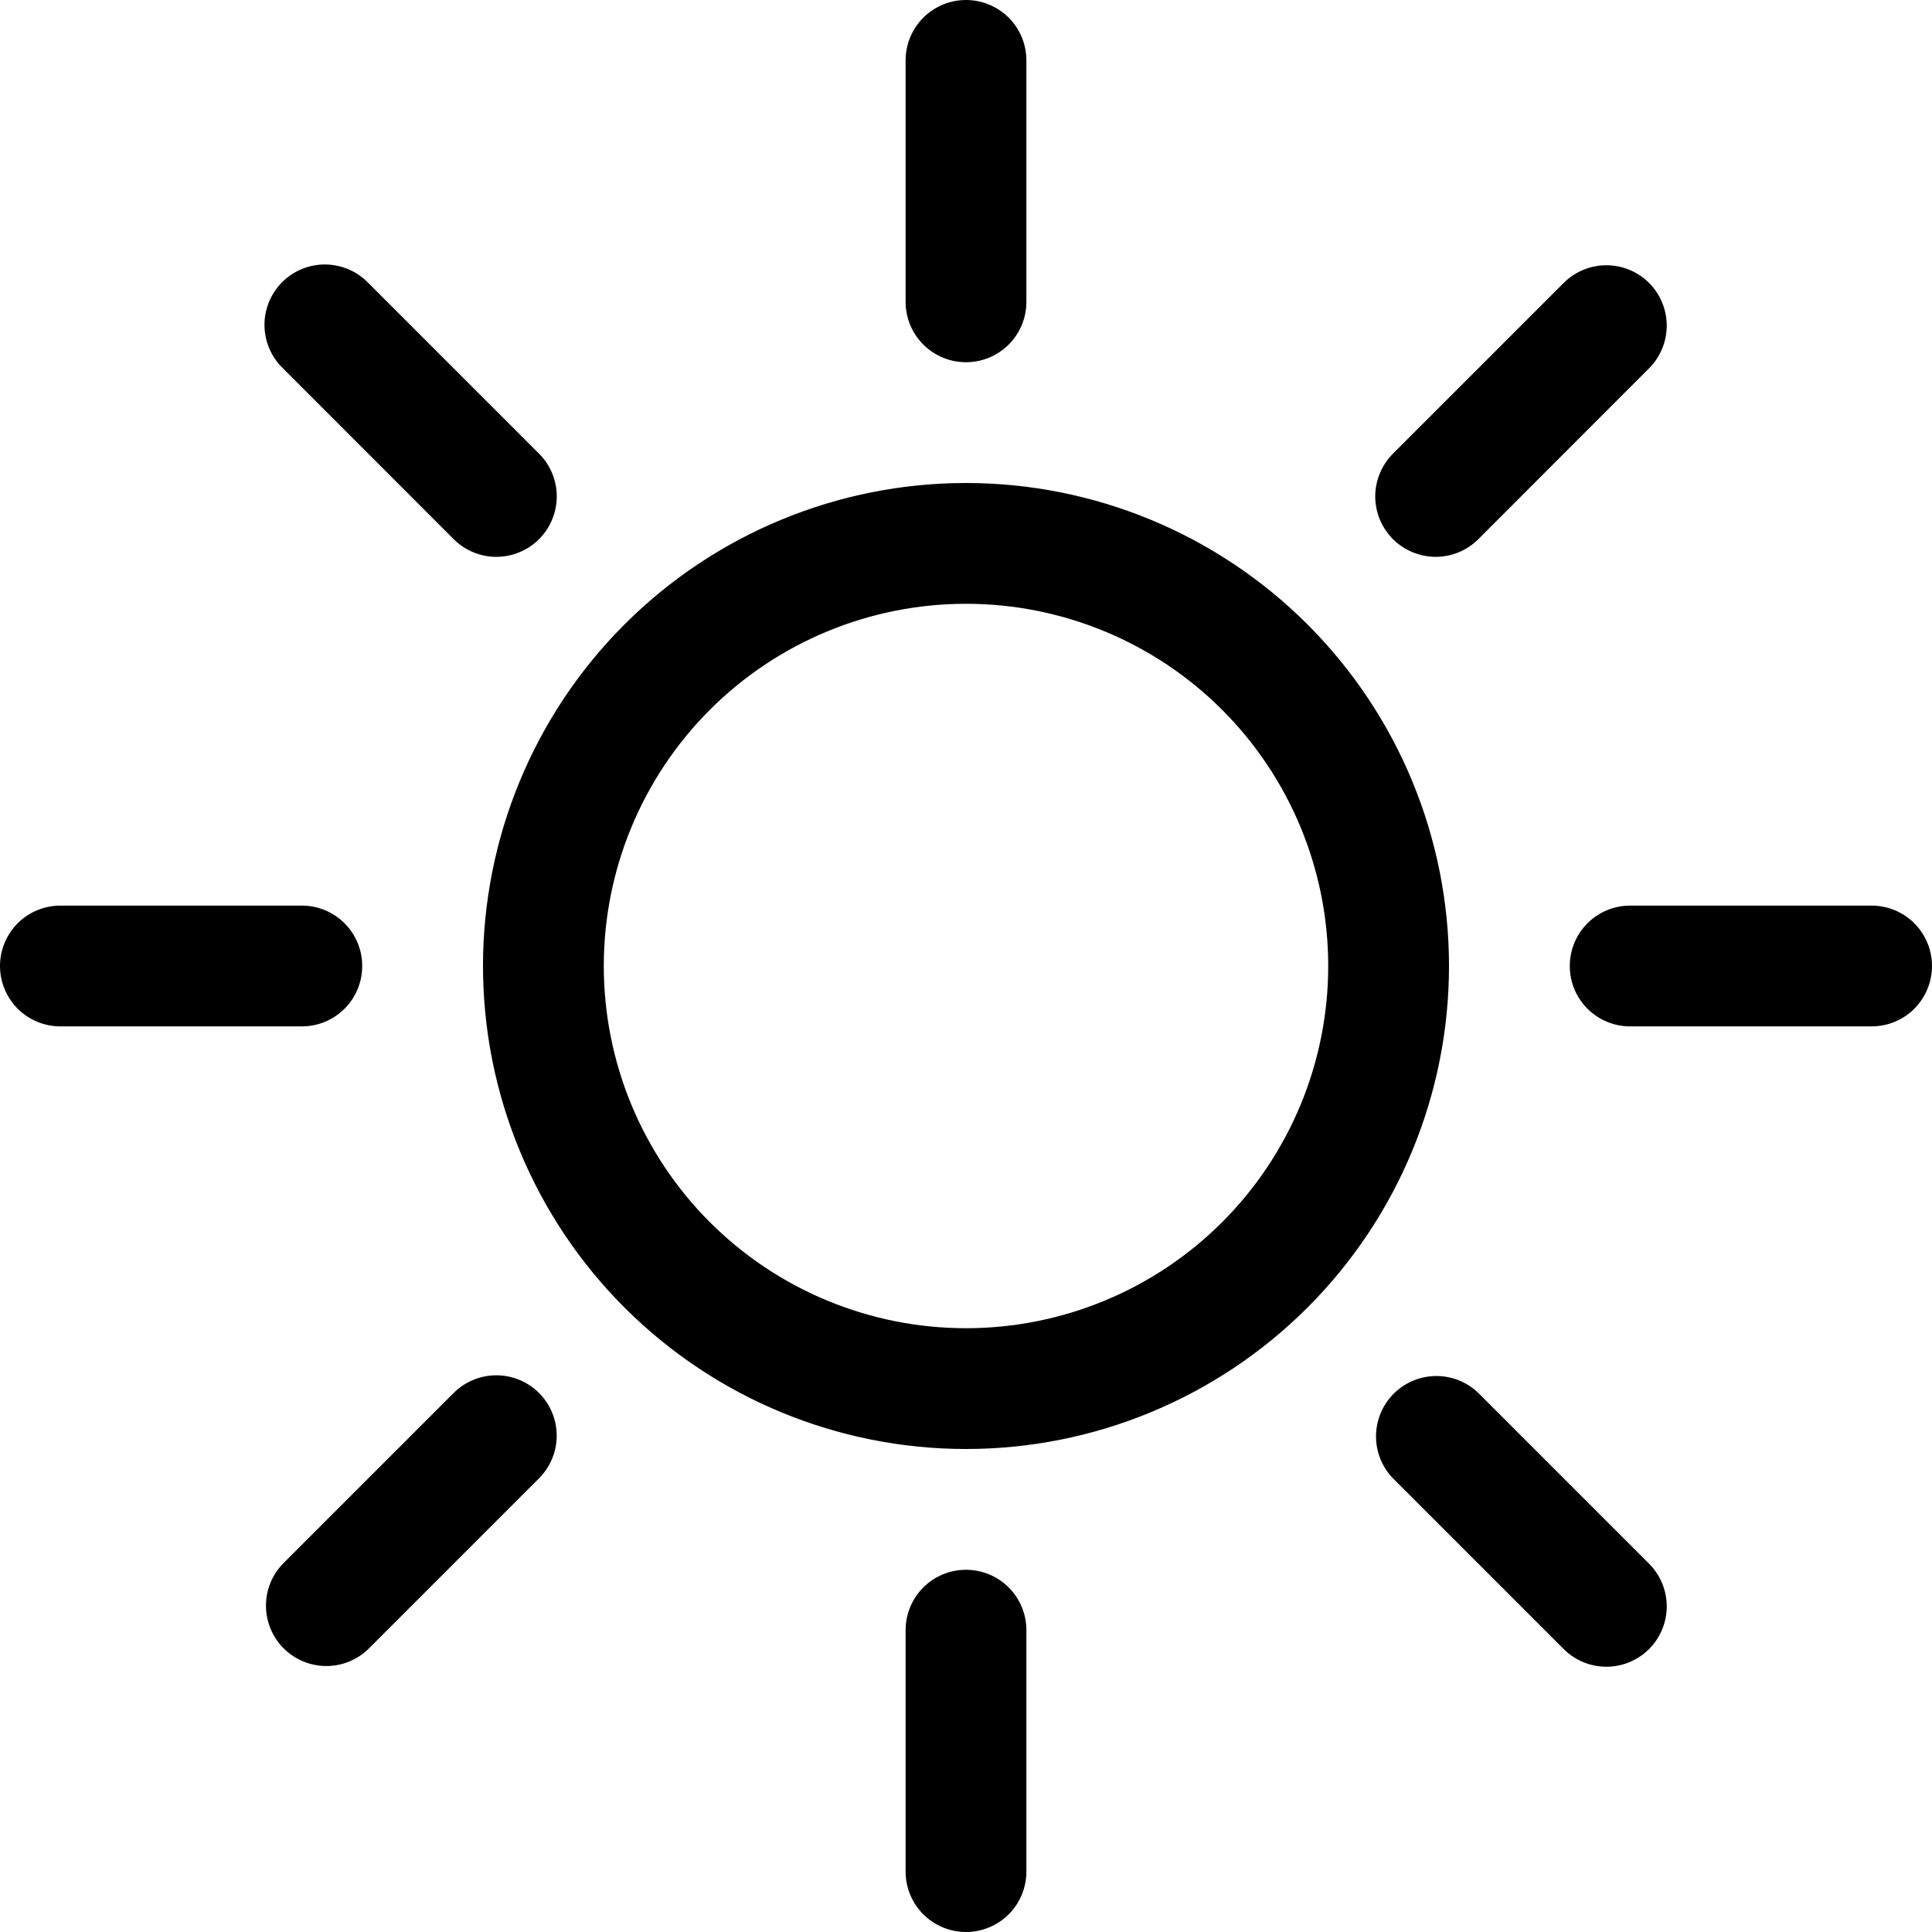 <svg width="27" height="27" viewBox="0 0 27 27" fill="none" xmlns="http://www.w3.org/2000/svg">
<path d="M13.5 18.562C12.157 18.562 10.87 18.029 9.92 17.08C8.971 16.13 8.438 14.843 8.438 13.5C8.438 12.157 8.971 10.87 9.92 9.92C10.87 8.971 12.157 8.438 13.5 8.438C14.843 8.438 16.13 8.971 17.08 9.92C18.029 10.87 18.562 12.157 18.562 13.5C18.562 14.843 18.029 16.13 17.08 17.08C16.13 18.029 14.843 18.562 13.5 18.562ZM13.5 20.25C15.29 20.25 17.007 19.539 18.273 18.273C19.539 17.007 20.25 15.29 20.25 13.5C20.25 11.71 19.539 9.993 18.273 8.727C17.007 7.461 15.29 6.75 13.5 6.75C11.71 6.75 9.993 7.461 8.727 8.727C7.461 9.993 6.75 11.71 6.75 13.5C6.75 15.29 7.461 17.007 8.727 18.273C9.993 19.539 11.71 20.25 13.5 20.25ZM13.5 0C13.724 0 13.938 0.089 14.097 0.247C14.255 0.405 14.344 0.62 14.344 0.844V4.219C14.344 4.443 14.255 4.657 14.097 4.815C13.938 4.974 13.724 5.062 13.5 5.062C13.276 5.062 13.062 4.974 12.903 4.815C12.745 4.657 12.656 4.443 12.656 4.219V0.844C12.656 0.62 12.745 0.405 12.903 0.247C13.062 0.089 13.276 0 13.5 0ZM13.5 21.938C13.724 21.938 13.938 22.026 14.097 22.185C14.255 22.343 14.344 22.558 14.344 22.781V26.156C14.344 26.38 14.255 26.595 14.097 26.753C13.938 26.911 13.724 27 13.5 27C13.276 27 13.062 26.911 12.903 26.753C12.745 26.595 12.656 26.38 12.656 26.156V22.781C12.656 22.558 12.745 22.343 12.903 22.185C13.062 22.026 13.276 21.938 13.5 21.938ZM27 13.5C27 13.724 26.911 13.938 26.753 14.097C26.595 14.255 26.38 14.344 26.156 14.344H22.781C22.558 14.344 22.343 14.255 22.185 14.097C22.026 13.938 21.938 13.724 21.938 13.5C21.938 13.276 22.026 13.062 22.185 12.903C22.343 12.745 22.558 12.656 22.781 12.656H26.156C26.38 12.656 26.595 12.745 26.753 12.903C26.911 13.062 27 13.276 27 13.5ZM5.062 13.5C5.062 13.724 4.974 13.938 4.815 14.097C4.657 14.255 4.443 14.344 4.219 14.344H0.844C0.62 14.344 0.405 14.255 0.247 14.097C0.089 13.938 0 13.724 0 13.5C0 13.276 0.089 13.062 0.247 12.903C0.405 12.745 0.62 12.656 0.844 12.656H4.219C4.443 12.656 4.657 12.745 4.815 12.903C4.974 13.062 5.062 13.276 5.062 13.5ZM23.046 3.954C23.204 4.112 23.293 4.327 23.293 4.55C23.293 4.774 23.204 4.989 23.046 5.147L20.66 7.535C20.582 7.613 20.488 7.675 20.386 7.718C20.284 7.76 20.174 7.782 20.063 7.782C19.839 7.781 19.624 7.692 19.466 7.534C19.388 7.455 19.326 7.362 19.283 7.26C19.241 7.157 19.219 7.048 19.219 6.937C19.22 6.713 19.309 6.498 19.467 6.34L21.853 3.954C22.011 3.796 22.226 3.707 22.45 3.707C22.673 3.707 22.888 3.796 23.046 3.954ZM7.533 19.467C7.691 19.625 7.78 19.84 7.78 20.064C7.78 20.287 7.691 20.502 7.533 20.66L5.147 23.046C4.988 23.2 4.775 23.285 4.553 23.283C4.332 23.281 4.121 23.192 3.964 23.036C3.808 22.88 3.719 22.668 3.717 22.447C3.715 22.225 3.8 22.012 3.954 21.853L6.34 19.467C6.498 19.309 6.713 19.22 6.936 19.22C7.16 19.22 7.375 19.309 7.533 19.467ZM23.046 23.046C22.888 23.204 22.673 23.293 22.45 23.293C22.226 23.293 22.011 23.204 21.853 23.046L19.467 20.66C19.313 20.501 19.228 20.288 19.23 20.067C19.232 19.845 19.321 19.634 19.477 19.477C19.634 19.321 19.845 19.232 20.067 19.23C20.288 19.228 20.501 19.313 20.66 19.467L23.046 21.853C23.204 22.011 23.293 22.226 23.293 22.45C23.293 22.673 23.204 22.888 23.046 23.046ZM7.533 7.535C7.375 7.693 7.16 7.782 6.936 7.782C6.713 7.782 6.498 7.693 6.34 7.535L3.954 5.147C3.873 5.069 3.809 4.976 3.765 4.873C3.721 4.77 3.697 4.659 3.696 4.547C3.695 4.435 3.717 4.324 3.759 4.22C3.801 4.117 3.864 4.023 3.943 3.943C4.023 3.864 4.117 3.801 4.22 3.759C4.324 3.717 4.435 3.695 4.547 3.696C4.659 3.697 4.77 3.721 4.873 3.765C4.976 3.809 5.069 3.873 5.147 3.954L7.533 6.34C7.612 6.418 7.674 6.511 7.716 6.614C7.759 6.716 7.781 6.826 7.781 6.937C7.781 7.048 7.759 7.158 7.716 7.261C7.674 7.363 7.612 7.456 7.533 7.535Z" fill="black"/>
</svg>
